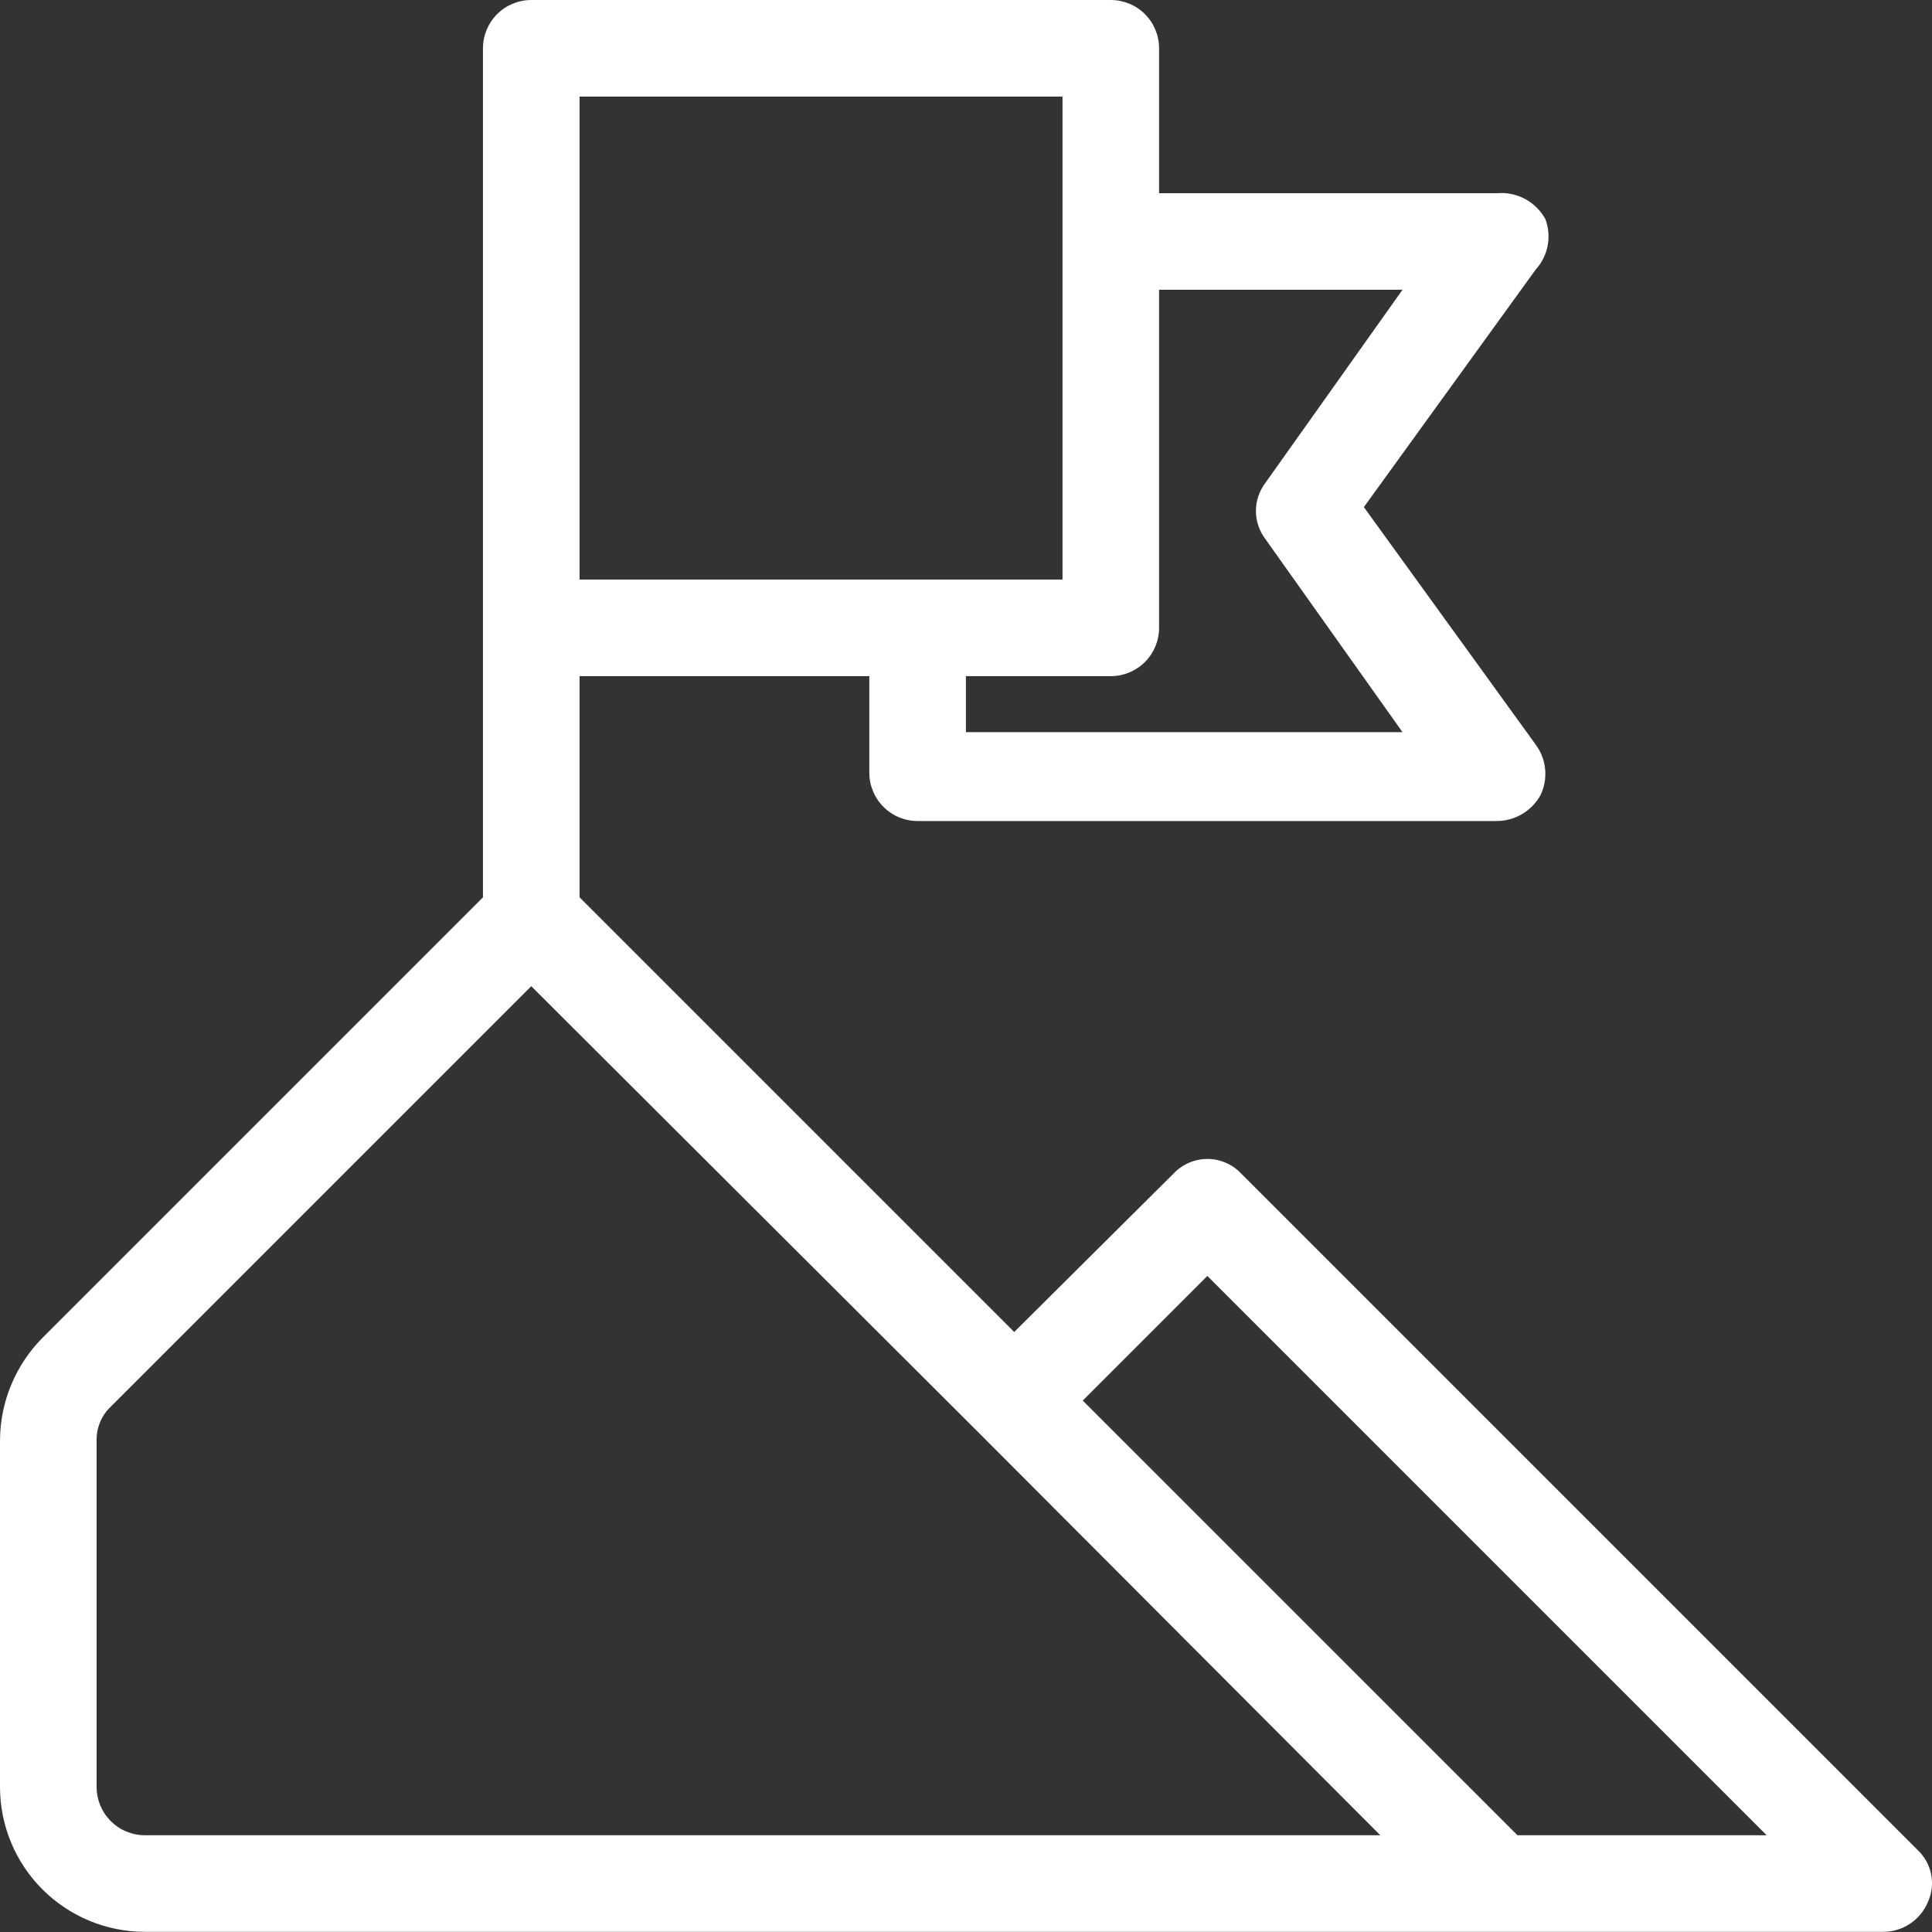 <svg width="46" height="46" viewBox="0 0 46 46" fill="none" xmlns="http://www.w3.org/2000/svg">
<rect x="0" y="0" width="46" height="46" fill="#333333" stroke="none"/>
<path d="M45.651 44.041L29.552 27.942C29.449 27.832 29.324 27.745 29.186 27.685C29.047 27.625 28.898 27.594 28.747 27.594C28.596 27.594 28.447 27.625 28.309 27.685C28.17 27.745 28.046 27.832 27.942 27.942L24.148 31.714L13.799 21.365V16.099H20.698V18.398C20.698 18.703 20.819 18.996 21.035 19.211C21.25 19.427 21.543 19.548 21.848 19.548H35.647C35.859 19.546 36.066 19.487 36.248 19.378C36.43 19.269 36.58 19.113 36.681 18.927C36.772 18.736 36.809 18.524 36.789 18.313C36.769 18.103 36.692 17.902 36.566 17.731L32.473 12.074L36.566 6.416C36.711 6.257 36.808 6.062 36.849 5.851C36.889 5.64 36.871 5.422 36.797 5.221C36.686 5.017 36.518 4.849 36.314 4.739C36.11 4.629 35.878 4.58 35.647 4.6H27.597V1.15C27.597 0.845 27.476 0.552 27.261 0.337C27.045 0.121 26.752 0 26.448 0H12.649C12.344 0 12.051 0.121 11.836 0.337C11.62 0.552 11.499 0.845 11.499 1.15V21.365L1.012 31.852C0.369 32.501 0.006 33.376 0 34.29V42.546C0 43.461 0.363 44.338 1.01 44.985C1.657 45.632 2.535 45.996 3.45 45.996H44.846C45.073 45.995 45.294 45.926 45.483 45.799C45.671 45.672 45.817 45.493 45.904 45.283C45.998 45.075 46.024 44.844 45.978 44.621C45.933 44.398 45.818 44.195 45.651 44.041ZM33.393 6.899L30.127 11.499C29.982 11.691 29.903 11.925 29.903 12.166C29.903 12.407 29.982 12.641 30.127 12.833L33.393 17.432H22.998V16.099H26.448C26.752 16.099 27.045 15.977 27.261 15.762C27.476 15.546 27.597 15.254 27.597 14.949V6.899H33.393ZM25.298 13.799H13.799V2.3H25.298V13.799ZM3.45 43.696C3.145 43.696 2.852 43.575 2.637 43.359C2.421 43.143 2.3 42.851 2.3 42.546V34.29C2.298 34.139 2.328 33.989 2.387 33.851C2.447 33.712 2.534 33.587 2.645 33.485L12.649 23.481L23.343 34.152L32.864 43.696H3.45ZM36.13 43.696L25.78 33.347L28.747 30.38L42.063 43.696H36.13Z" fill="white"/>
</svg>
